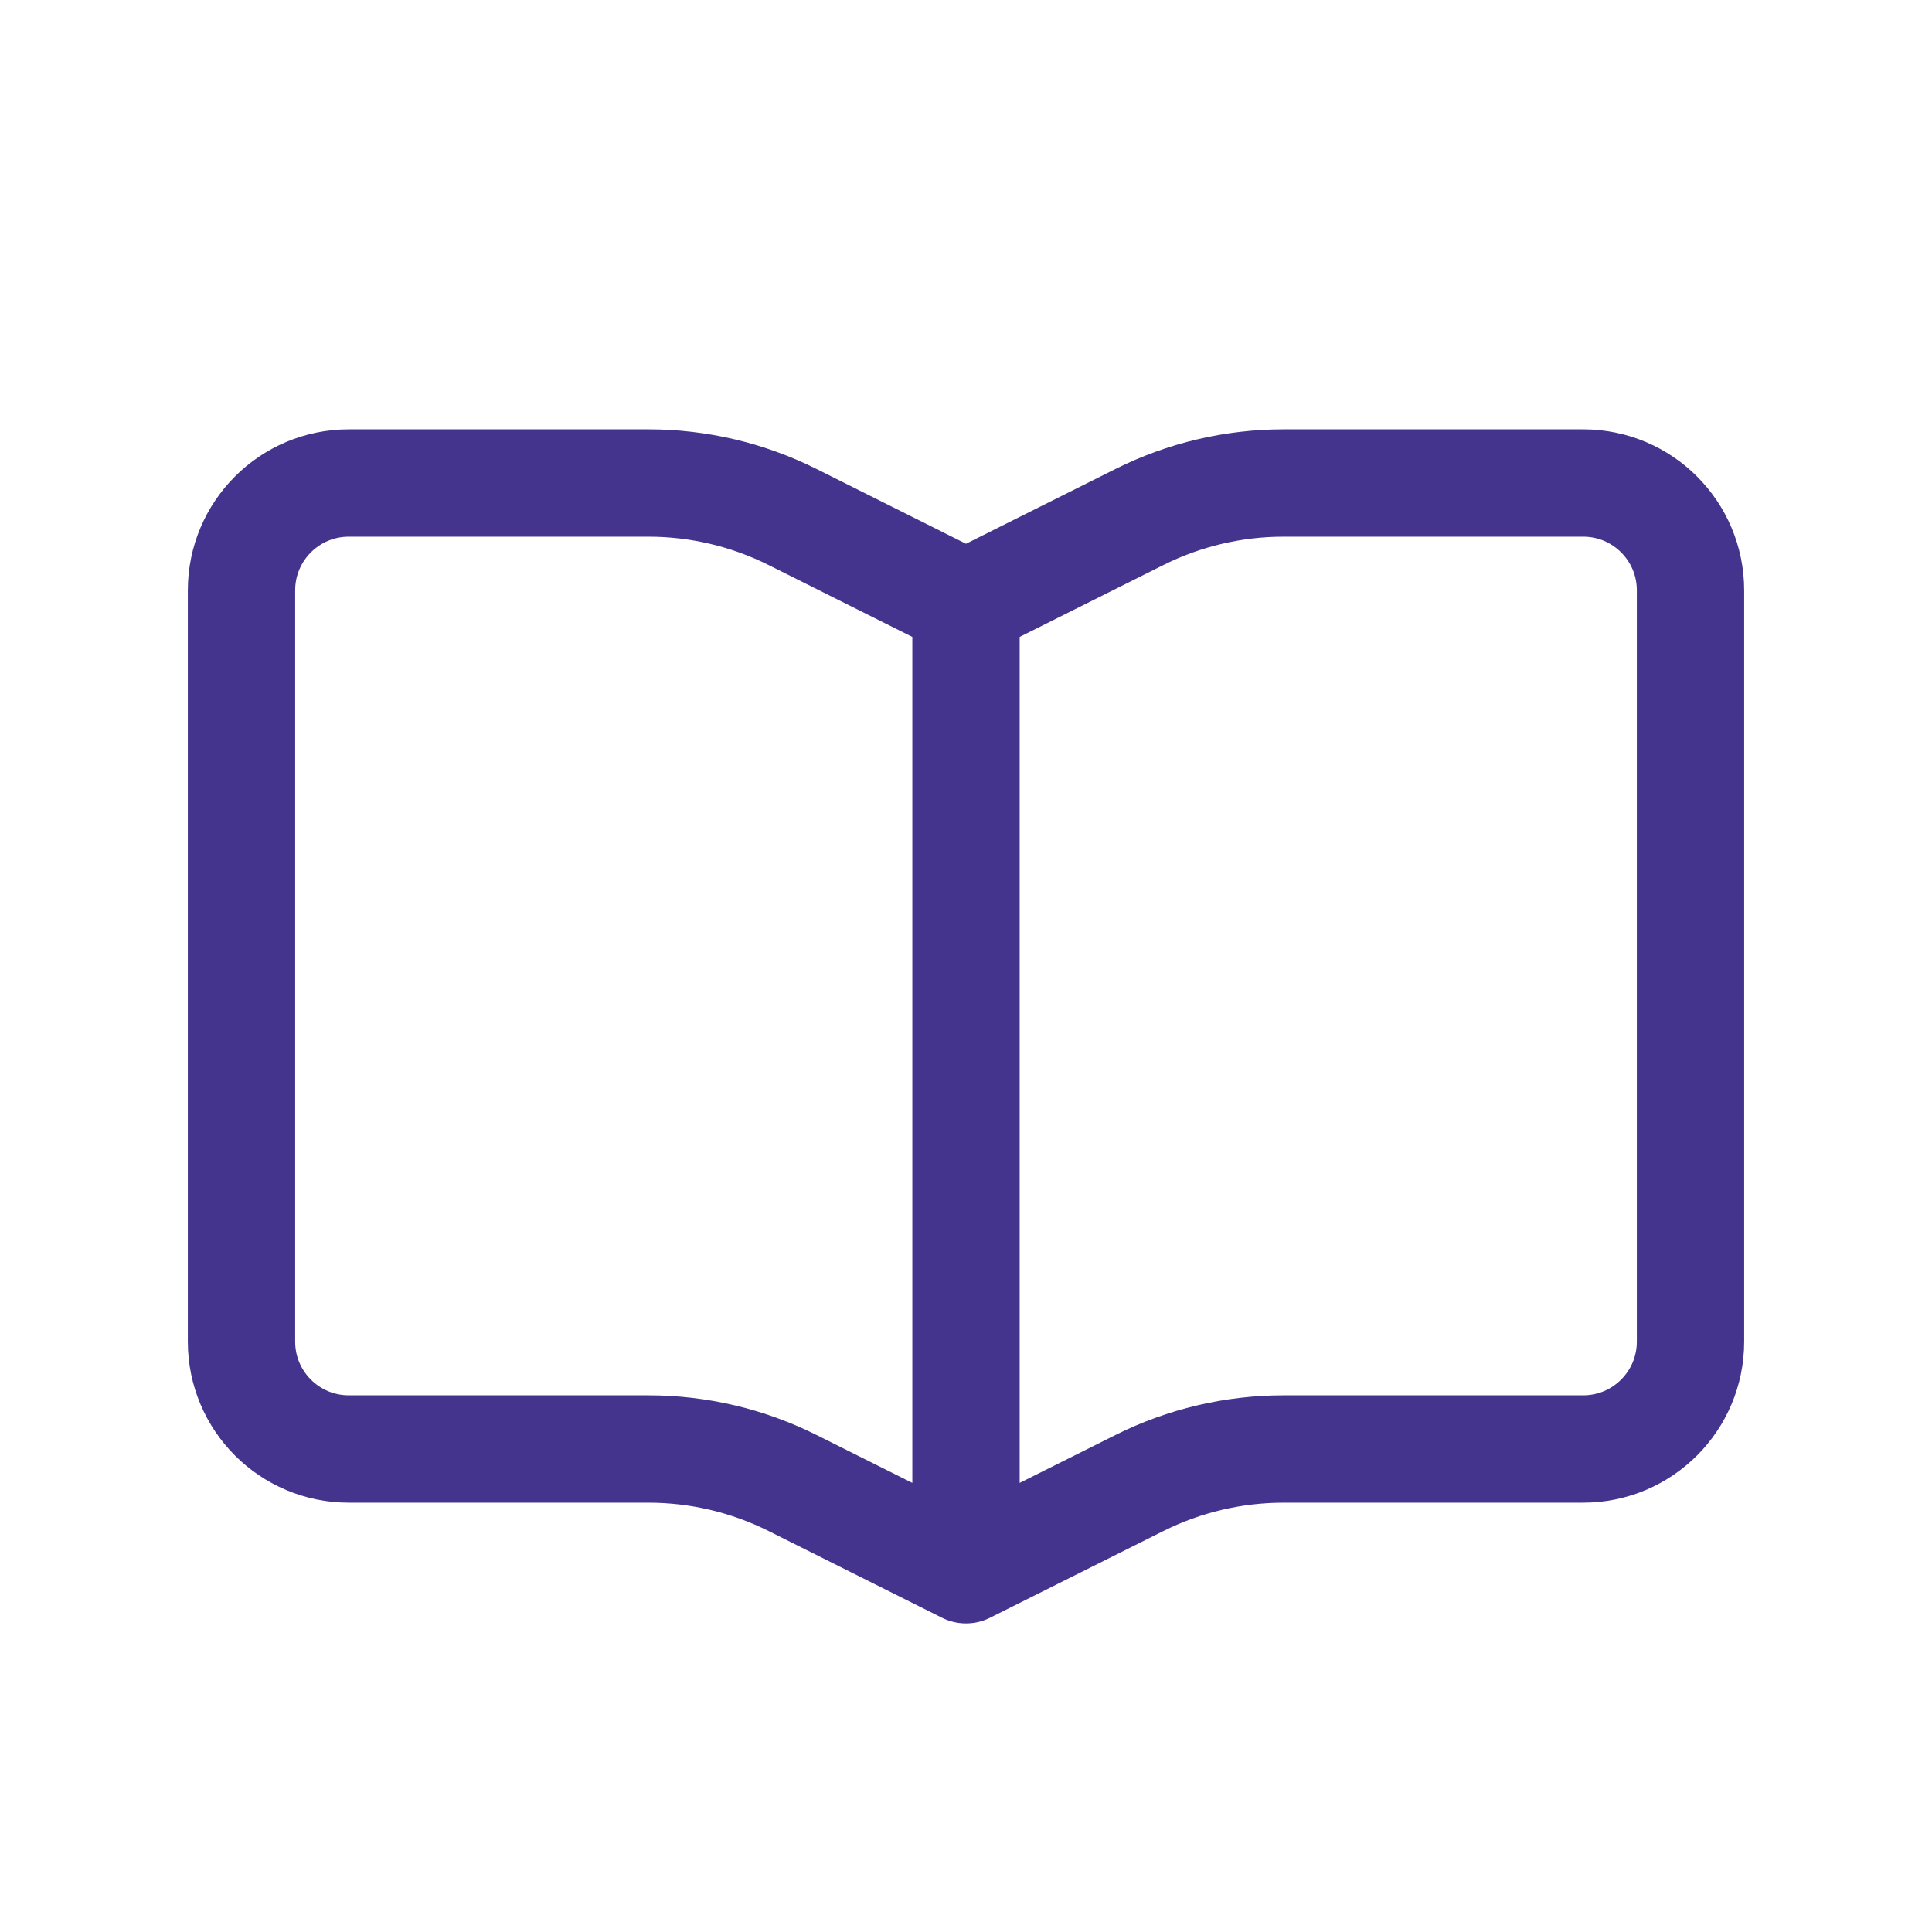 <svg width="36" height="36" viewBox="0 0 36 36" fill="none" xmlns="http://www.w3.org/2000/svg">
    <path d="M18 11.25V29.25M18 11.25L21.233 9.633C22.066 9.217 22.985 9 23.916 9L29.5 9C30.605 9 31.5 9.895 31.5 11V25C31.5 26.104 30.605 27 29.5 27H23.917C22.985 27 22.066 27.217 21.233 27.633L18 29.25M18 11.25L14.767 9.633C13.934 9.217 13.015 9 12.084 9H6.5C5.395 9 4.5 9.895 4.5 11V25C4.5 26.105 5.395 27 6.5 27H12.084C13.015 27 13.934 27.217 14.767 27.633L18 29.25" stroke="#44348E" stroke-width="2" stroke-linecap="round" stroke-linejoin="round"/>
</svg>
